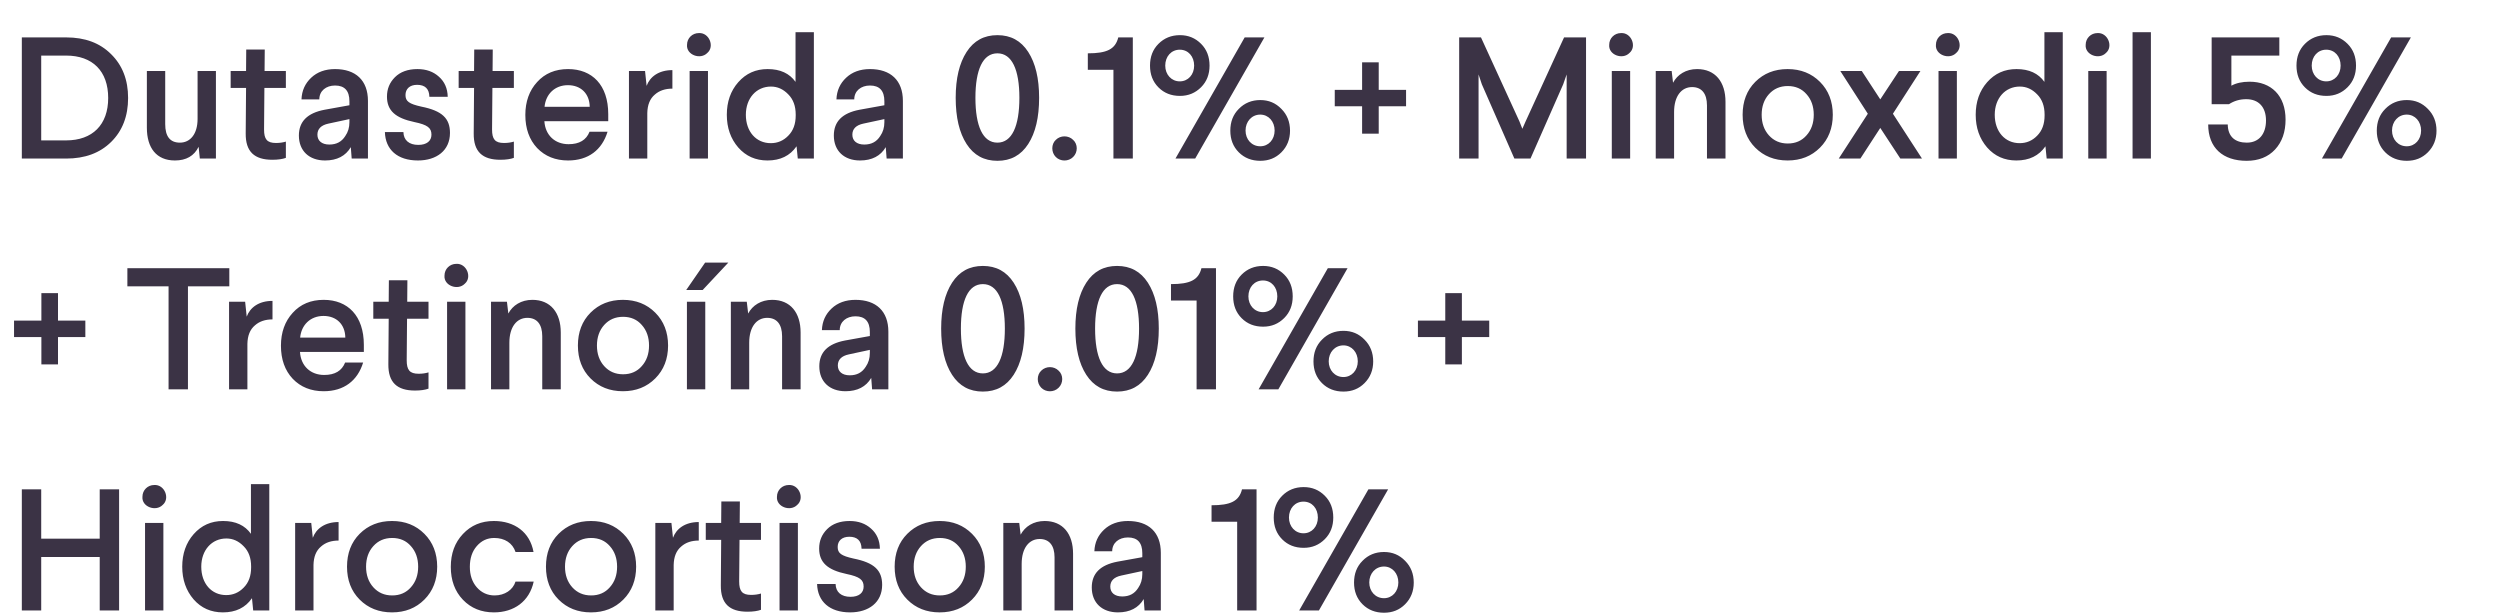 <svg width="260" height="64" viewBox="0 0 260 64" fill="none" xmlns="http://www.w3.org/2000/svg">
<path d="M2.27 3.89H6.878C8.84 3.89 10.388 4.466 11.558 5.636C12.728 6.788 13.322 8.3 13.322 10.191C13.322 12.081 12.728 13.611 11.558 14.762C10.388 15.915 8.84 16.491 6.878 16.491H2.27V3.89ZM6.878 5.78H4.286V14.601H6.878C9.614 14.601 11.252 12.98 11.252 10.191C11.252 7.4 9.632 5.78 6.878 5.78ZM20.548 7.382H22.456V16.491H20.782L20.656 15.267C20.188 16.221 19.36 16.689 18.19 16.689C16.264 16.689 15.274 15.374 15.274 13.287V7.382H17.182V12.909C17.182 14.187 17.686 14.835 18.712 14.835C19.792 14.835 20.548 13.934 20.548 12.368V7.382ZM25.608 5.15H27.534L27.515 7.382H29.73V9.146H27.497L27.462 13.466C27.462 14.475 27.767 14.87 28.703 14.87C29.099 14.87 29.442 14.816 29.73 14.726V16.419C29.387 16.544 28.919 16.616 28.326 16.616C26.453 16.616 25.535 15.771 25.553 13.88L25.59 9.146H23.988V7.382H25.59L25.608 5.15ZM34.846 7.184C36.989 7.184 38.267 8.354 38.267 10.496V16.491H36.575L36.484 15.303C35.944 16.221 35.044 16.689 33.803 16.689C32.164 16.689 31.084 15.698 31.084 14.097C31.084 12.639 31.966 11.757 33.748 11.415L36.34 10.947V10.533C36.34 9.434 35.837 8.894 34.846 8.894C33.91 8.894 33.209 9.452 33.209 10.335H31.355C31.39 9.416 31.733 8.678 32.362 8.084C32.992 7.49 33.821 7.184 34.846 7.184ZM36.34 12.71V12.386L34.163 12.854C33.389 13.017 33.011 13.412 33.011 14.007C33.011 14.636 33.461 15.033 34.252 15.033C34.99 15.033 35.531 14.745 35.908 14.15C36.197 13.736 36.34 13.268 36.34 12.71ZM43.413 7.184C44.331 7.184 45.069 7.454 45.645 7.976C46.239 8.498 46.545 9.2 46.563 10.065H44.655C44.637 9.236 44.205 8.822 43.377 8.822C42.603 8.822 42.171 9.254 42.171 9.884C42.171 10.533 42.531 10.803 43.827 11.091C45.987 11.523 46.797 12.315 46.797 13.826C46.797 15.645 45.411 16.689 43.467 16.689C41.325 16.689 40.083 15.555 40.029 13.736H41.955C41.973 14.582 42.549 15.069 43.503 15.069C44.385 15.069 44.871 14.655 44.871 14.007C44.871 13.305 44.475 12.98 43.089 12.693C41.127 12.278 40.245 11.505 40.245 10.046C40.245 9.254 40.515 8.588 41.073 8.03C41.631 7.472 42.423 7.184 43.413 7.184ZM49.32 5.15H51.246L51.228 7.382H53.442V9.146H51.21L51.174 13.466C51.174 14.475 51.48 14.87 52.416 14.87C52.812 14.87 53.154 14.816 53.442 14.726V16.419C53.1 16.544 52.632 16.616 52.038 16.616C50.166 16.616 49.248 15.771 49.266 13.88L49.302 9.146H47.7V7.382H49.302L49.32 5.15ZM59.081 7.184C61.583 7.184 63.257 8.84 63.257 11.864V12.602H56.615C56.705 14.06 57.713 14.996 59.135 14.996C60.251 14.996 60.971 14.565 61.313 13.7H63.185C62.609 15.591 61.187 16.689 59.081 16.689C57.767 16.689 56.687 16.256 55.859 15.393C55.049 14.528 54.635 13.377 54.635 11.954C54.635 10.569 55.049 9.416 55.859 8.534C56.669 7.634 57.749 7.184 59.081 7.184ZM59.063 8.858C57.695 8.858 56.759 9.794 56.633 11.108H61.331C61.313 9.74 60.413 8.858 59.063 8.858ZM69.929 7.292V9.218C69.191 9.218 68.579 9.416 68.111 9.83C67.589 10.262 67.337 10.911 67.319 11.757V16.491H65.411V7.382H67.085L67.247 8.93C67.589 7.994 68.489 7.292 69.929 7.292ZM71.721 7.382H73.629V16.491H71.721V7.382ZM72.675 3.44C73.755 3.368 74.349 4.844 73.557 5.51C72.837 6.248 71.361 5.708 71.451 4.664C71.451 3.962 72.009 3.44 72.675 3.44ZM82.735 3.35H84.643V16.491H82.969L82.843 15.213C82.159 16.203 81.151 16.689 79.819 16.689C78.577 16.689 77.569 16.238 76.777 15.338C75.985 14.421 75.589 13.287 75.589 11.937C75.589 10.586 75.985 9.452 76.777 8.552C77.587 7.634 78.595 7.184 79.837 7.184C81.151 7.184 82.105 7.634 82.735 8.516V3.35ZM80.179 9.002C78.667 9.002 77.569 10.209 77.569 11.937C77.569 13.682 78.631 14.889 80.161 14.889C80.863 14.889 81.475 14.636 81.979 14.114C82.501 13.592 82.753 12.89 82.753 12.008V11.918C82.753 11.037 82.501 10.335 81.979 9.812C81.457 9.272 80.863 9.002 80.179 9.002ZM90.481 7.184C92.623 7.184 93.901 8.354 93.901 10.496V16.491H92.209L92.119 15.303C91.579 16.221 90.679 16.689 89.437 16.689C87.799 16.689 86.719 15.698 86.719 14.097C86.719 12.639 87.601 11.757 89.383 11.415L91.975 10.947V10.533C91.975 9.434 91.471 8.894 90.481 8.894C89.545 8.894 88.843 9.452 88.843 10.335H86.989C87.025 9.416 87.367 8.678 87.997 8.084C88.627 7.49 89.455 7.184 90.481 7.184ZM91.975 12.71V12.386L89.797 12.854C89.023 13.017 88.645 13.412 88.645 14.007C88.645 14.636 89.095 15.033 89.887 15.033C90.625 15.033 91.165 14.745 91.543 14.15C91.831 13.736 91.975 13.268 91.975 12.71ZM108.068 10.172C108.068 12.207 107.69 13.809 106.934 14.979C106.178 16.148 105.116 16.724 103.73 16.724C102.344 16.724 101.282 16.148 100.526 14.979C99.77 13.809 99.392 12.207 99.392 10.172C99.392 8.156 99.77 6.572 100.526 5.402C101.282 4.232 102.344 3.656 103.73 3.656C105.116 3.656 106.178 4.232 106.934 5.402C107.69 6.572 108.068 8.156 108.068 10.172ZM101.444 10.172C101.444 13.124 102.218 14.835 103.73 14.835C105.242 14.835 106.016 13.124 106.016 10.172C106.016 7.238 105.242 5.546 103.73 5.546C102.218 5.546 101.444 7.238 101.444 10.172ZM109.804 14.546C110.29 14.06 111.118 14.06 111.604 14.546C112.108 14.996 112.108 15.842 111.604 16.328C111.118 16.814 110.29 16.814 109.804 16.328C109.318 15.842 109.318 14.996 109.804 14.546ZM116.301 3.89H117.813V16.491H115.797V7.256H113.133V5.546C115.095 5.546 115.995 5.132 116.301 3.89ZM129.447 3.89H131.499L124.299 16.491H122.247L129.447 3.89ZM122.715 3.656C123.597 3.656 124.317 3.962 124.911 4.556C125.505 5.15 125.793 5.906 125.793 6.824C125.793 7.724 125.505 8.48 124.911 9.074C124.317 9.668 123.597 9.974 122.715 9.974C121.815 9.974 121.077 9.686 120.483 9.092C119.889 8.498 119.601 7.742 119.601 6.824C119.601 5.906 119.889 5.15 120.483 4.556C121.077 3.962 121.815 3.656 122.715 3.656ZM121.185 6.824C121.185 7.76 121.833 8.462 122.697 8.462C123.561 8.462 124.191 7.76 124.191 6.824C124.191 5.87 123.579 5.168 122.697 5.168C121.815 5.168 121.185 5.87 121.185 6.824ZM131.067 10.406C131.949 10.406 132.669 10.713 133.263 11.325C133.857 11.918 134.163 12.675 134.163 13.592C134.163 14.492 133.857 15.248 133.263 15.842C132.669 16.436 131.949 16.724 131.067 16.724C130.185 16.724 129.429 16.436 128.835 15.842C128.241 15.248 127.953 14.492 127.953 13.592C127.953 12.675 128.241 11.918 128.835 11.325C129.429 10.713 130.185 10.406 131.067 10.406ZM131.067 11.918C130.185 11.918 129.537 12.639 129.537 13.575C129.537 14.511 130.185 15.213 131.067 15.213C131.931 15.213 132.561 14.511 132.561 13.575C132.561 12.639 131.931 11.918 131.067 11.918ZM141.659 6.482H143.387V9.344H146.231V11.055H143.387V13.899H141.659V11.055H138.815V9.344H141.659V6.482ZM162.662 3.89H164.948V16.491H162.932V7.742L162.572 8.768L159.17 16.491H157.496L154.112 8.768L153.77 7.742V16.491H151.754V3.89H154.022L158.018 12.62L158.324 13.395L158.666 12.62L162.662 3.89ZM167.627 7.382H169.535V16.491H167.627V7.382ZM168.581 3.44C169.661 3.368 170.255 4.844 169.463 5.51C168.743 6.248 167.267 5.708 167.357 4.664C167.357 3.962 167.915 3.44 168.581 3.44ZM176.499 7.184C178.389 7.184 179.451 8.516 179.451 10.586V16.491H177.525V10.964C177.525 9.722 176.967 9.056 175.977 9.056C174.879 9.056 174.105 9.992 174.105 11.649V16.491H172.197V7.382H173.853L173.997 8.606C174.447 7.76 175.329 7.184 176.499 7.184ZM182.547 8.516C183.429 7.634 184.545 7.184 185.913 7.184C187.281 7.184 188.397 7.634 189.279 8.516C190.161 9.398 190.611 10.55 190.611 11.937C190.611 13.322 190.161 14.475 189.279 15.357C188.397 16.238 187.281 16.689 185.913 16.689C184.545 16.689 183.429 16.238 182.547 15.357C181.665 14.475 181.233 13.322 181.233 11.937C181.233 10.55 181.665 9.398 182.547 8.516ZM187.875 9.794C187.389 9.236 186.741 8.948 185.931 8.948C185.121 8.948 184.473 9.236 183.969 9.794C183.465 10.352 183.213 11.072 183.213 11.937C183.213 12.8 183.465 13.521 183.969 14.079C184.473 14.636 185.121 14.925 185.931 14.925C186.741 14.925 187.389 14.636 187.875 14.079C188.379 13.521 188.631 12.8 188.631 11.937C188.631 11.072 188.379 10.352 187.875 9.794ZM197.493 7.382H199.725L196.863 11.829L199.887 16.491H197.637L195.549 13.305L193.479 16.491H191.229L194.253 11.829L191.391 7.382H193.623L195.549 10.335L197.493 7.382ZM201.606 7.382H203.514V16.491H201.606V7.382ZM202.56 3.44C203.64 3.368 204.234 4.844 203.442 5.51C202.722 6.248 201.246 5.708 201.336 4.664C201.336 3.962 201.894 3.44 202.56 3.44ZM212.619 3.35H214.527V16.491H212.853L212.727 15.213C212.043 16.203 211.035 16.689 209.703 16.689C208.461 16.689 207.453 16.238 206.661 15.338C205.869 14.421 205.473 13.287 205.473 11.937C205.473 10.586 205.869 9.452 206.661 8.552C207.471 7.634 208.479 7.184 209.721 7.184C211.035 7.184 211.989 7.634 212.619 8.516V3.35ZM210.063 9.002C208.551 9.002 207.453 10.209 207.453 11.937C207.453 13.682 208.515 14.889 210.045 14.889C210.747 14.889 211.359 14.636 211.863 14.114C212.385 13.592 212.637 12.89 212.637 12.008V11.918C212.637 11.037 212.385 10.335 211.863 9.812C211.341 9.272 210.747 9.002 210.063 9.002ZM217.18 7.382H219.088V16.491H217.18V7.382ZM218.134 3.44C219.214 3.368 219.808 4.844 219.016 5.51C218.296 6.248 216.82 5.708 216.91 4.664C216.91 3.962 217.468 3.44 218.134 3.44ZM221.786 3.35H223.694V16.491H221.786V3.35ZM230.012 3.89H237.05V5.78H232.064V8.912C232.55 8.642 233.18 8.498 233.954 8.498C236.186 8.498 237.698 9.92 237.698 12.441C237.698 13.719 237.338 14.762 236.6 15.555C235.88 16.328 234.89 16.724 233.648 16.724C231.182 16.724 229.652 15.374 229.652 12.944H231.686C231.704 14.223 232.46 14.835 233.666 14.835C234.944 14.835 235.664 13.916 235.664 12.53C235.664 11.145 234.908 10.316 233.612 10.316C232.928 10.316 232.334 10.496 231.812 10.838H230.012V3.89ZM248.68 3.89H250.732L243.532 16.491H241.48L248.68 3.89ZM241.948 3.656C242.83 3.656 243.55 3.962 244.144 4.556C244.738 5.15 245.026 5.906 245.026 6.824C245.026 7.724 244.738 8.48 244.144 9.074C243.55 9.668 242.83 9.974 241.948 9.974C241.048 9.974 240.31 9.686 239.716 9.092C239.122 8.498 238.834 7.742 238.834 6.824C238.834 5.906 239.122 5.15 239.716 4.556C240.31 3.962 241.048 3.656 241.948 3.656ZM240.418 6.824C240.418 7.76 241.066 8.462 241.93 8.462C242.794 8.462 243.424 7.76 243.424 6.824C243.424 5.87 242.812 5.168 241.93 5.168C241.048 5.168 240.418 5.87 240.418 6.824ZM250.3 10.406C251.182 10.406 251.902 10.713 252.496 11.325C253.09 11.918 253.396 12.675 253.396 13.592C253.396 14.492 253.09 15.248 252.496 15.842C251.902 16.436 251.182 16.724 250.3 16.724C249.418 16.724 248.662 16.436 248.068 15.842C247.474 15.248 247.186 14.492 247.186 13.592C247.186 12.675 247.474 11.918 248.068 11.325C248.662 10.713 249.418 10.406 250.3 10.406ZM250.3 11.918C249.418 11.918 248.77 12.639 248.77 13.575C248.77 14.511 249.418 15.213 250.3 15.213C251.164 15.213 251.794 14.511 251.794 13.575C251.794 12.639 251.164 11.918 250.3 11.918ZM4.304 30.483H6.032V33.344H8.876V35.054H6.032V37.898H4.304V35.054H1.46V33.344H4.304V30.483ZM13.247 27.89H23.849V29.78H19.547V40.49H17.531V29.78H13.247V27.89ZM28.34 31.293V33.218C27.602 33.218 26.989 33.416 26.521 33.831C26 34.263 25.747 34.91 25.73 35.757V40.49H23.822V31.383H25.495L25.657 32.931C26 31.994 26.899 31.293 28.34 31.293ZM33.663 31.184C36.166 31.184 37.84 32.84 37.84 35.864V36.602H31.198C31.288 38.06 32.295 38.996 33.718 38.996C34.834 38.996 35.553 38.565 35.895 37.7H37.767C37.191 39.59 35.77 40.688 33.663 40.688C32.349 40.688 31.27 40.257 30.442 39.392C29.631 38.529 29.218 37.377 29.218 35.955C29.218 34.569 29.631 33.416 30.442 32.535C31.252 31.634 32.331 31.184 33.663 31.184ZM33.645 32.858C32.278 32.858 31.341 33.794 31.215 35.108H35.913C35.895 33.74 34.995 32.858 33.645 32.858ZM40.443 29.151H42.369L42.351 31.383H44.565V33.147H42.333L42.297 37.467C42.297 38.474 42.603 38.87 43.539 38.87C43.935 38.87 44.277 38.816 44.565 38.727V40.419C44.223 40.544 43.755 40.617 43.161 40.617C41.289 40.617 40.371 39.77 40.389 37.88L40.425 33.147H38.823V31.383H40.425L40.443 29.151ZM46.496 31.383H48.404V40.49H46.496V31.383ZM47.45 27.441C48.531 27.369 49.124 28.845 48.333 29.511C47.612 30.248 46.136 29.709 46.227 28.665C46.227 27.962 46.785 27.441 47.45 27.441ZM55.368 31.184C57.258 31.184 58.32 32.517 58.32 34.587V40.49H56.394V34.965C56.394 33.722 55.836 33.056 54.846 33.056C53.748 33.056 52.974 33.992 52.974 35.648V40.49H51.066V31.383H52.722L52.866 32.606C53.316 31.761 54.198 31.184 55.368 31.184ZM61.416 32.517C62.298 31.634 63.414 31.184 64.782 31.184C66.15 31.184 67.266 31.634 68.148 32.517C69.03 33.398 69.48 34.55 69.48 35.937C69.48 37.322 69.03 38.474 68.148 39.356C67.266 40.239 66.15 40.688 64.782 40.688C63.414 40.688 62.298 40.239 61.416 39.356C60.534 38.474 60.102 37.322 60.102 35.937C60.102 34.55 60.534 33.398 61.416 32.517ZM66.744 33.794C66.258 33.236 65.61 32.949 64.8 32.949C63.99 32.949 63.342 33.236 62.838 33.794C62.334 34.352 62.082 35.072 62.082 35.937C62.082 36.8 62.334 37.52 62.838 38.078C63.342 38.636 63.99 38.925 64.8 38.925C65.61 38.925 66.258 38.636 66.744 38.078C67.248 37.52 67.5 36.8 67.5 35.937C67.5 35.072 67.248 34.352 66.744 33.794ZM73.33 27.314H75.742L73.078 30.159H71.368L73.33 27.314ZM71.44 31.383H73.348V40.49H71.44V31.383ZM80.311 31.184C82.201 31.184 83.263 32.517 83.263 34.587V40.49H81.337V34.965C81.337 33.722 80.779 33.056 79.789 33.056C78.691 33.056 77.917 33.992 77.917 35.648V40.49H76.009V31.383H77.665L77.809 32.606C78.259 31.761 79.141 31.184 80.311 31.184ZM88.97 31.184C91.112 31.184 92.39 32.355 92.39 34.496V40.49H90.698L90.608 39.303C90.068 40.221 89.168 40.688 87.926 40.688C86.288 40.688 85.208 39.699 85.208 38.096C85.208 36.639 86.09 35.757 87.872 35.414L90.464 34.947V34.532C90.464 33.434 89.96 32.895 88.97 32.895C88.034 32.895 87.332 33.453 87.332 34.334H85.478C85.514 33.416 85.856 32.678 86.486 32.084C87.116 31.491 87.944 31.184 88.97 31.184ZM90.464 36.711V36.386L88.286 36.855C87.512 37.017 87.134 37.413 87.134 38.007C87.134 38.636 87.584 39.032 88.376 39.032C89.114 39.032 89.654 38.745 90.032 38.151C90.32 37.736 90.464 37.269 90.464 36.711ZM106.557 34.172C106.557 36.206 106.179 37.809 105.423 38.978C104.667 40.148 103.605 40.724 102.219 40.724C100.833 40.724 99.771 40.148 99.015 38.978C98.259 37.809 97.881 36.206 97.881 34.172C97.881 32.157 98.259 30.573 99.015 29.402C99.771 28.233 100.833 27.657 102.219 27.657C103.605 27.657 104.667 28.233 105.423 29.402C106.179 30.573 106.557 32.157 106.557 34.172ZM99.933 34.172C99.933 37.124 100.707 38.834 102.219 38.834C103.731 38.834 104.505 37.124 104.505 34.172C104.505 31.238 103.731 29.547 102.219 29.547C100.707 29.547 99.933 31.238 99.933 34.172ZM108.293 38.547C108.779 38.06 109.607 38.06 110.093 38.547C110.597 38.996 110.597 39.843 110.093 40.328C109.607 40.815 108.779 40.815 108.293 40.328C107.807 39.843 107.807 38.996 108.293 38.547ZM120.514 34.172C120.514 36.206 120.136 37.809 119.38 38.978C118.624 40.148 117.562 40.724 116.176 40.724C114.79 40.724 113.728 40.148 112.972 38.978C112.216 37.809 111.838 36.206 111.838 34.172C111.838 32.157 112.216 30.573 112.972 29.402C113.728 28.233 114.79 27.657 116.176 27.657C117.562 27.657 118.624 28.233 119.38 29.402C120.136 30.573 120.514 32.157 120.514 34.172ZM113.89 34.172C113.89 37.124 114.664 38.834 116.176 38.834C117.688 38.834 118.462 37.124 118.462 34.172C118.462 31.238 117.688 29.547 116.176 29.547C114.664 29.547 113.89 31.238 113.89 34.172ZM124.95 27.89H126.462V40.49H124.446V31.256H121.782V29.547C123.744 29.547 124.644 29.133 124.95 27.89ZM138.096 27.89H140.148L132.948 40.49H130.896L138.096 27.89ZM131.364 27.657C132.246 27.657 132.966 27.962 133.56 28.556C134.154 29.151 134.442 29.907 134.442 30.825C134.442 31.724 134.154 32.48 133.56 33.075C132.966 33.669 132.246 33.974 131.364 33.974C130.464 33.974 129.726 33.687 129.132 33.093C128.538 32.498 128.25 31.742 128.25 30.825C128.25 29.907 128.538 29.151 129.132 28.556C129.726 27.962 130.464 27.657 131.364 27.657ZM129.834 30.825C129.834 31.761 130.482 32.462 131.346 32.462C132.21 32.462 132.84 31.761 132.84 30.825C132.84 29.87 132.228 29.169 131.346 29.169C130.464 29.169 129.834 29.87 129.834 30.825ZM139.716 34.407C140.598 34.407 141.318 34.712 141.912 35.325C142.506 35.919 142.812 36.675 142.812 37.593C142.812 38.492 142.506 39.248 141.912 39.843C141.318 40.437 140.598 40.724 139.716 40.724C138.834 40.724 138.078 40.437 137.484 39.843C136.89 39.248 136.602 38.492 136.602 37.593C136.602 36.675 136.89 35.919 137.484 35.325C138.078 34.712 138.834 34.407 139.716 34.407ZM139.716 35.919C138.834 35.919 138.186 36.639 138.186 37.575C138.186 38.511 138.834 39.212 139.716 39.212C140.58 39.212 141.21 38.511 141.21 37.575C141.21 36.639 140.58 35.919 139.716 35.919ZM150.308 30.483H152.036V33.344H154.88V35.054H152.036V37.898H150.308V35.054H147.464V33.344H150.308V30.483ZM10.37 50.891H12.386V63.49H10.37V57.928H4.286V63.49H2.27V50.891H4.286V56.02H10.37V50.891ZM15.084 54.383H16.992V63.49H15.084V54.383ZM16.038 50.441C17.118 50.368 17.712 51.844 16.92 52.511C16.2 53.248 14.724 52.709 14.814 51.664C14.814 50.962 15.372 50.441 16.038 50.441ZM26.098 50.35H28.006V63.49H26.332L26.206 62.212C25.522 63.203 24.514 63.688 23.182 63.688C21.94 63.688 20.932 63.239 20.14 62.339C19.348 61.42 18.952 60.286 18.952 58.937C18.952 57.587 19.348 56.453 20.14 55.553C20.95 54.635 21.958 54.184 23.2 54.184C24.514 54.184 25.468 54.635 26.098 55.517V50.35ZM23.542 56.002C22.03 56.002 20.932 57.209 20.932 58.937C20.932 60.682 21.994 61.889 23.524 61.889C24.226 61.889 24.838 61.636 25.342 61.114C25.864 60.593 26.116 59.891 26.116 59.008V58.919C26.116 58.036 25.864 57.334 25.342 56.812C24.82 56.273 24.226 56.002 23.542 56.002ZM35.213 54.292V56.218C34.475 56.218 33.863 56.416 33.395 56.831C32.873 57.263 32.621 57.91 32.603 58.757V63.49H30.695V54.383H32.369L32.531 55.931C32.873 54.995 33.773 54.292 35.213 54.292ZM37.404 55.517C38.286 54.635 39.403 54.184 40.77 54.184C42.139 54.184 43.255 54.635 44.136 55.517C45.019 56.398 45.468 57.55 45.468 58.937C45.468 60.322 45.019 61.474 44.136 62.356C43.255 63.239 42.139 63.688 40.77 63.688C39.403 63.688 38.286 63.239 37.404 62.356C36.523 61.474 36.09 60.322 36.09 58.937C36.09 57.55 36.523 56.398 37.404 55.517ZM42.733 56.794C42.246 56.236 41.599 55.949 40.788 55.949C39.978 55.949 39.331 56.236 38.827 56.794C38.322 57.352 38.071 58.072 38.071 58.937C38.071 59.8 38.322 60.52 38.827 61.078C39.331 61.636 39.978 61.925 40.788 61.925C41.599 61.925 42.246 61.636 42.733 61.078C43.236 60.52 43.489 59.8 43.489 58.937C43.489 58.072 43.236 57.352 42.733 56.794ZM51.365 54.184C53.508 54.184 55.109 55.337 55.487 57.407H53.615C53.309 56.471 52.481 55.949 51.401 55.949C50.663 55.949 50.069 56.236 49.584 56.794C49.097 57.352 48.864 58.072 48.864 58.955C48.864 59.8 49.097 60.52 49.584 61.078C50.069 61.636 50.7 61.925 51.438 61.925C52.499 61.925 53.346 61.349 53.615 60.484H55.505C55.056 62.554 53.453 63.688 51.365 63.688C50.069 63.688 48.989 63.257 48.144 62.374C47.297 61.492 46.883 60.34 46.883 58.955C46.883 57.569 47.297 56.434 48.144 55.535C48.989 54.635 50.051 54.184 51.365 54.184ZM58.094 55.517C58.976 54.635 60.092 54.184 61.46 54.184C62.828 54.184 63.944 54.635 64.826 55.517C65.708 56.398 66.158 57.55 66.158 58.937C66.158 60.322 65.708 61.474 64.826 62.356C63.944 63.239 62.828 63.688 61.46 63.688C60.092 63.688 58.976 63.239 58.094 62.356C57.212 61.474 56.78 60.322 56.78 58.937C56.78 57.55 57.212 56.398 58.094 55.517ZM63.422 56.794C62.936 56.236 62.288 55.949 61.478 55.949C60.668 55.949 60.02 56.236 59.516 56.794C59.012 57.352 58.76 58.072 58.76 58.937C58.76 59.8 59.012 60.52 59.516 61.078C60.02 61.636 60.668 61.925 61.478 61.925C62.288 61.925 62.936 61.636 63.422 61.078C63.926 60.52 64.178 59.8 64.178 58.937C64.178 58.072 63.926 57.352 63.422 56.794ZM72.672 54.292V56.218C71.934 56.218 71.322 56.416 70.854 56.831C70.332 57.263 70.08 57.91 70.062 58.757V63.49H68.154V54.383H69.828L69.99 55.931C70.332 54.995 71.232 54.292 72.672 54.292ZM75.02 52.151H76.946L76.928 54.383H79.142V56.147H76.91L76.874 60.467C76.874 61.474 77.18 61.87 78.116 61.87C78.512 61.87 78.854 61.816 79.142 61.727V63.419C78.8 63.544 78.332 63.617 77.738 63.617C75.866 63.617 74.948 62.77 74.966 60.88L75.002 56.147H73.4V54.383H75.002L75.02 52.151ZM81.073 54.383H82.981V63.49H81.073V54.383ZM82.027 50.441C83.107 50.368 83.701 51.844 82.909 52.511C82.189 53.248 80.713 52.709 80.803 51.664C80.803 50.962 81.361 50.441 82.027 50.441ZM88.36 54.184C89.278 54.184 90.016 54.455 90.592 54.977C91.186 55.498 91.492 56.2 91.51 57.065H89.602C89.584 56.236 89.152 55.822 88.324 55.822C87.55 55.822 87.118 56.255 87.118 56.885C87.118 57.532 87.478 57.803 88.774 58.09C90.934 58.523 91.744 59.315 91.744 60.827C91.744 62.645 90.358 63.688 88.414 63.688C86.272 63.688 85.03 62.554 84.976 60.736H86.902C86.92 61.583 87.496 62.069 88.45 62.069C89.332 62.069 89.818 61.654 89.818 61.007C89.818 60.304 89.422 59.98 88.036 59.693C86.074 59.279 85.192 58.505 85.192 57.047C85.192 56.255 85.462 55.589 86.02 55.031C86.578 54.472 87.37 54.184 88.36 54.184ZM94.358 55.517C95.24 54.635 96.356 54.184 97.724 54.184C99.092 54.184 100.208 54.635 101.09 55.517C101.972 56.398 102.422 57.55 102.422 58.937C102.422 60.322 101.972 61.474 101.09 62.356C100.208 63.239 99.092 63.688 97.724 63.688C96.356 63.688 95.24 63.239 94.358 62.356C93.476 61.474 93.044 60.322 93.044 58.937C93.044 57.55 93.476 56.398 94.358 55.517ZM99.686 56.794C99.2 56.236 98.552 55.949 97.742 55.949C96.932 55.949 96.284 56.236 95.78 56.794C95.276 57.352 95.024 58.072 95.024 58.937C95.024 59.8 95.276 60.52 95.78 61.078C96.284 61.636 96.932 61.925 97.742 61.925C98.552 61.925 99.2 61.636 99.686 61.078C100.19 60.52 100.442 59.8 100.442 58.937C100.442 58.072 100.19 57.352 99.686 56.794ZM108.647 54.184C110.537 54.184 111.599 55.517 111.599 57.587V63.49H109.673V57.965C109.673 56.722 109.115 56.056 108.125 56.056C107.027 56.056 106.253 56.992 106.253 58.648V63.49H104.345V54.383H106.001L106.145 55.606C106.595 54.761 107.477 54.184 108.647 54.184ZM117.306 54.184C119.448 54.184 120.726 55.355 120.726 57.496V63.49H119.034L118.944 62.303C118.404 63.221 117.504 63.688 116.262 63.688C114.624 63.688 113.544 62.699 113.544 61.096C113.544 59.639 114.426 58.757 116.208 58.414L118.8 57.947V57.532C118.8 56.434 118.296 55.895 117.306 55.895C116.37 55.895 115.668 56.453 115.668 57.334H113.814C113.85 56.416 114.192 55.678 114.822 55.084C115.452 54.49 116.28 54.184 117.306 54.184ZM118.8 59.711V59.386L116.622 59.855C115.848 60.017 115.47 60.413 115.47 61.007C115.47 61.636 115.92 62.032 116.712 62.032C117.45 62.032 117.99 61.745 118.368 61.151C118.656 60.736 118.8 60.269 118.8 59.711ZM129.169 50.891H130.681V63.49H128.665V54.257H126.001V52.547C127.963 52.547 128.863 52.133 129.169 50.891ZM142.314 50.891H144.366L137.166 63.49H135.114L142.314 50.891ZM135.582 50.657C136.464 50.657 137.184 50.962 137.778 51.556C138.372 52.151 138.66 52.907 138.66 53.825C138.66 54.724 138.372 55.48 137.778 56.075C137.184 56.669 136.464 56.974 135.582 56.974C134.682 56.974 133.944 56.687 133.35 56.093C132.756 55.498 132.468 54.742 132.468 53.825C132.468 52.907 132.756 52.151 133.35 51.556C133.944 50.962 134.682 50.657 135.582 50.657ZM134.052 53.825C134.052 54.761 134.7 55.462 135.564 55.462C136.428 55.462 137.058 54.761 137.058 53.825C137.058 52.87 136.446 52.169 135.564 52.169C134.682 52.169 134.052 52.87 134.052 53.825ZM143.934 57.407C144.816 57.407 145.536 57.712 146.13 58.325C146.724 58.919 147.03 59.675 147.03 60.593C147.03 61.492 146.724 62.248 146.13 62.843C145.536 63.437 144.816 63.724 143.934 63.724C143.052 63.724 142.296 63.437 141.702 62.843C141.108 62.248 140.82 61.492 140.82 60.593C140.82 59.675 141.108 58.919 141.702 58.325C142.296 57.712 143.052 57.407 143.934 57.407ZM143.934 58.919C143.052 58.919 142.404 59.639 142.404 60.575C142.404 61.511 143.052 62.212 143.934 62.212C144.798 62.212 145.428 61.511 145.428 60.575C145.428 59.639 144.798 58.919 143.934 58.919Z" fill="#3B3345"/>
</svg>
